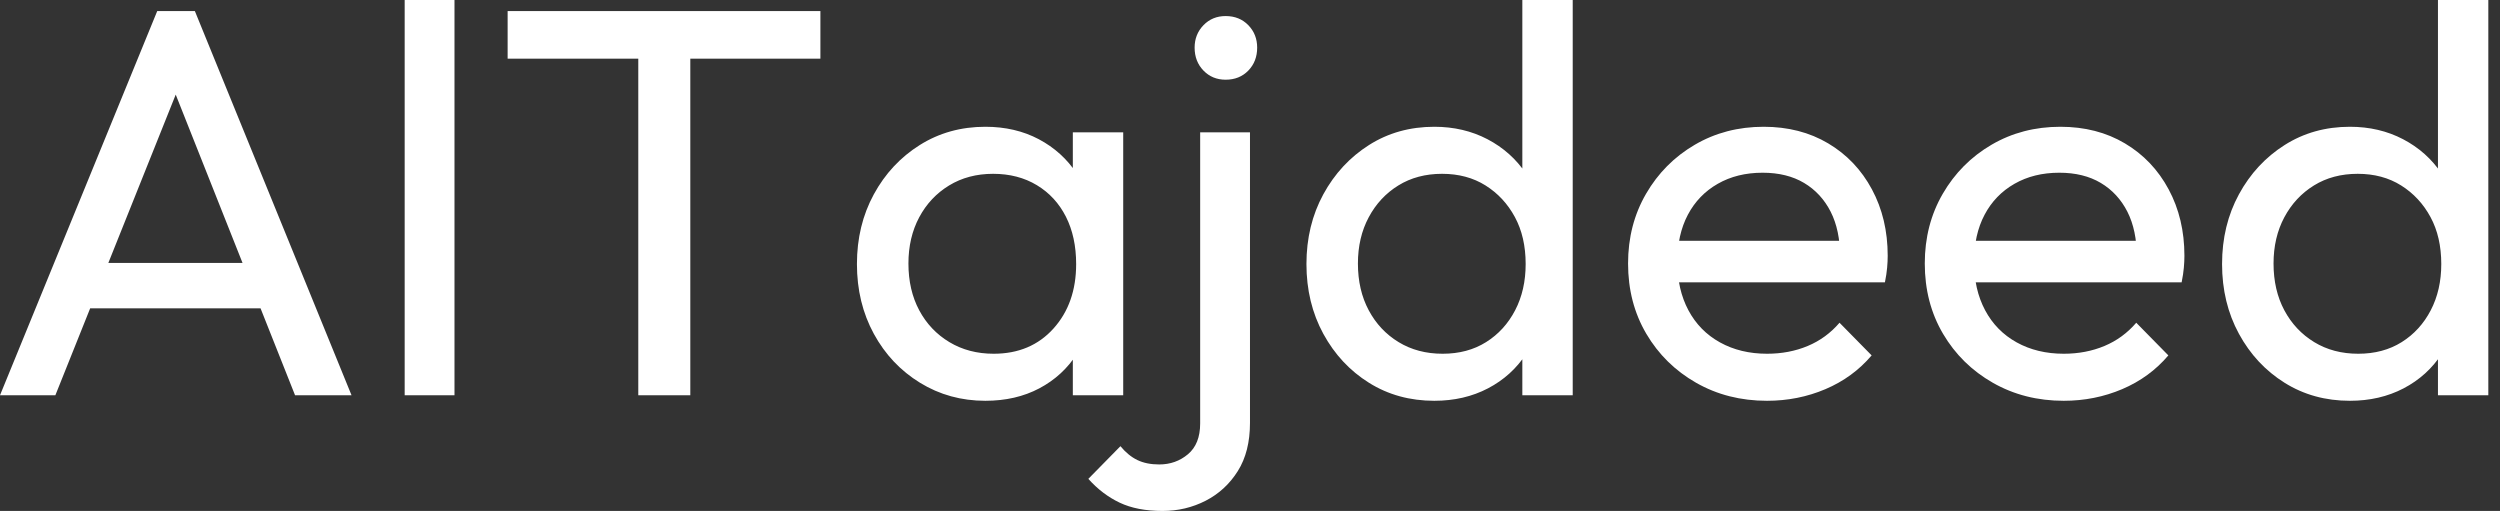 <svg baseProfile="full" height="28" version="1.1" viewBox="0 0 137 28" width="137" xmlns="http://www.w3.org/2000/svg" xmlns:ev="http://www.w3.org/2001/xml-events" xmlns:xlink="http://www.w3.org/1999/xlink"><rect x="0" y="0" width="137" height="28" fill="#333333" stroke="none"/><defs /><g><path d="M0.94 21.66 9.556 0.607H11.619L20.204 21.66H17.109L10.041 3.853H11.103L3.974 21.66ZM5.036 16.897V14.41H16.108V16.897Z M23.116 21.66V0.0H25.846V21.66Z M35.918 21.66V1.213H38.769V21.66ZM28.758 3.216V0.607H45.898V3.216Z M54.938 21.963Q52.966 21.963 51.359 20.977Q49.751 19.991 48.826 18.293Q47.9 16.594 47.9 14.47Q47.9 12.347 48.826 10.648Q49.751 8.949 51.343 7.948Q52.936 6.947 54.938 6.947Q56.576 6.947 57.866 7.629Q59.155 8.312 59.944 9.51Q60.732 10.709 60.823 12.286V16.624Q60.732 18.171 59.959 19.385Q59.185 20.598 57.896 21.281Q56.607 21.963 54.938 21.963ZM55.393 19.385Q57.426 19.385 58.67 18.004Q59.913 16.624 59.913 14.47Q59.913 12.984 59.352 11.876Q58.791 10.769 57.759 10.147Q56.728 9.525 55.363 9.525Q53.998 9.525 52.951 10.163Q51.905 10.8 51.313 11.907Q50.722 13.014 50.722 14.44Q50.722 15.896 51.313 17.003Q51.905 18.111 52.966 18.748Q54.028 19.385 55.393 19.385ZM59.731 21.66V17.777L60.247 14.258L59.731 10.769V7.25H62.492V21.66Z M64.646 28.0Q63.25 28.0 62.295 27.545Q61.339 27.09 60.581 26.241L62.34 24.451Q62.765 24.966 63.265 25.209Q63.766 25.452 64.464 25.452Q65.374 25.452 66.041 24.891Q66.709 24.329 66.709 23.207V7.25H69.439V23.177Q69.439 24.754 68.771 25.816Q68.104 26.878 67.012 27.439Q65.92 28.0 64.646 28.0ZM68.104 4.368Q67.376 4.368 66.891 3.868Q66.405 3.367 66.405 2.609Q66.405 1.881 66.891 1.38Q67.376 0.88 68.104 0.88Q68.862 0.88 69.348 1.38Q69.833 1.881 69.833 2.609Q69.833 3.367 69.348 3.868Q68.862 4.368 68.104 4.368Z M79.541 21.963Q77.538 21.963 75.961 20.977Q74.384 19.991 73.458 18.293Q72.533 16.594 72.533 14.47Q72.533 12.347 73.458 10.648Q74.384 8.949 75.961 7.948Q77.538 6.947 79.541 6.947Q81.148 6.947 82.453 7.629Q83.757 8.312 84.561 9.51Q85.365 10.709 85.456 12.286V16.624Q85.365 18.171 84.576 19.385Q83.788 20.598 82.483 21.281Q81.179 21.963 79.541 21.963ZM79.996 19.385Q81.361 19.385 82.377 18.748Q83.393 18.111 83.97 17.003Q84.546 15.896 84.546 14.47Q84.546 12.984 83.954 11.892Q83.363 10.8 82.347 10.163Q81.33 9.525 79.965 9.525Q78.6 9.525 77.569 10.163Q76.537 10.8 75.946 11.907Q75.354 13.014 75.354 14.44Q75.354 15.896 75.946 17.003Q76.537 18.111 77.584 18.748Q78.631 19.385 79.996 19.385ZM87.125 21.66H84.364V17.777L84.88 14.258L84.364 10.769V0.0H87.125Z M97.772 21.963Q95.619 21.963 93.889 20.977Q92.16 19.991 91.159 18.293Q90.158 16.594 90.158 14.44Q90.158 12.316 91.144 10.618Q92.13 8.919 93.814 7.933Q95.497 6.947 97.59 6.947Q99.593 6.947 101.125 7.857Q102.657 8.767 103.521 10.375Q104.386 11.983 104.386 14.015Q104.386 14.319 104.355 14.667Q104.325 15.016 104.234 15.471H92.069V13.196H102.778L101.777 14.076Q101.777 12.62 101.261 11.603Q100.745 10.587 99.805 10.026Q98.865 9.465 97.53 9.465Q96.134 9.465 95.073 10.072Q94.011 10.678 93.434 11.77Q92.858 12.862 92.858 14.349Q92.858 15.866 93.465 17.003Q94.072 18.141 95.194 18.763Q96.316 19.385 97.772 19.385Q98.986 19.385 100.002 18.96Q101.018 18.535 101.746 17.686L103.506 19.476Q102.475 20.689 100.973 21.326Q99.471 21.963 97.772 21.963Z M114.033 21.963Q111.879 21.963 110.15 20.977Q108.42 19.991 107.419 18.293Q106.418 16.594 106.418 14.44Q106.418 12.316 107.404 10.618Q108.39 8.919 110.074 7.933Q111.757 6.947 113.85 6.947Q115.853 6.947 117.385 7.857Q118.917 8.767 119.781 10.375Q120.646 11.983 120.646 14.015Q120.646 14.319 120.615 14.667Q120.585 15.016 120.494 15.471H108.329V13.196H119.038L118.037 14.076Q118.037 12.62 117.521 11.603Q117.005 10.587 116.065 10.026Q115.125 9.465 113.79 9.465Q112.394 9.465 111.333 10.072Q110.271 10.678 109.694 11.77Q109.118 12.862 109.118 14.349Q109.118 15.866 109.725 17.003Q110.332 18.141 111.454 18.763Q112.576 19.385 114.033 19.385Q115.246 19.385 116.262 18.96Q117.278 18.535 118.007 17.686L119.766 19.476Q118.735 20.689 117.233 21.326Q115.731 21.963 114.033 21.963Z M129.716 21.963Q127.714 21.963 126.137 20.977Q124.559 19.991 123.634 18.293Q122.709 16.594 122.709 14.47Q122.709 12.347 123.634 10.648Q124.559 8.949 126.137 7.948Q127.714 6.947 129.716 6.947Q131.324 6.947 132.628 7.629Q133.933 8.312 134.737 9.51Q135.541 10.709 135.632 12.286V16.624Q135.541 18.171 134.752 19.385Q133.963 20.598 132.659 21.281Q131.354 21.963 129.716 21.963ZM130.171 19.385Q131.536 19.385 132.553 18.748Q133.569 18.111 134.145 17.003Q134.722 15.896 134.722 14.47Q134.722 12.984 134.13 11.892Q133.538 10.8 132.522 10.163Q131.506 9.525 130.141 9.525Q128.776 9.525 127.744 10.163Q126.713 10.8 126.121 11.907Q125.53 13.014 125.53 14.44Q125.53 15.896 126.121 17.003Q126.713 18.111 127.759 18.748Q128.806 19.385 130.171 19.385ZM137.3 21.66H134.54V17.777L135.055 14.258L134.54 10.769V0.0H137.3Z " fill="rgb(255,255,255)" transform="translate(-0.94, 0)" /></g></svg>